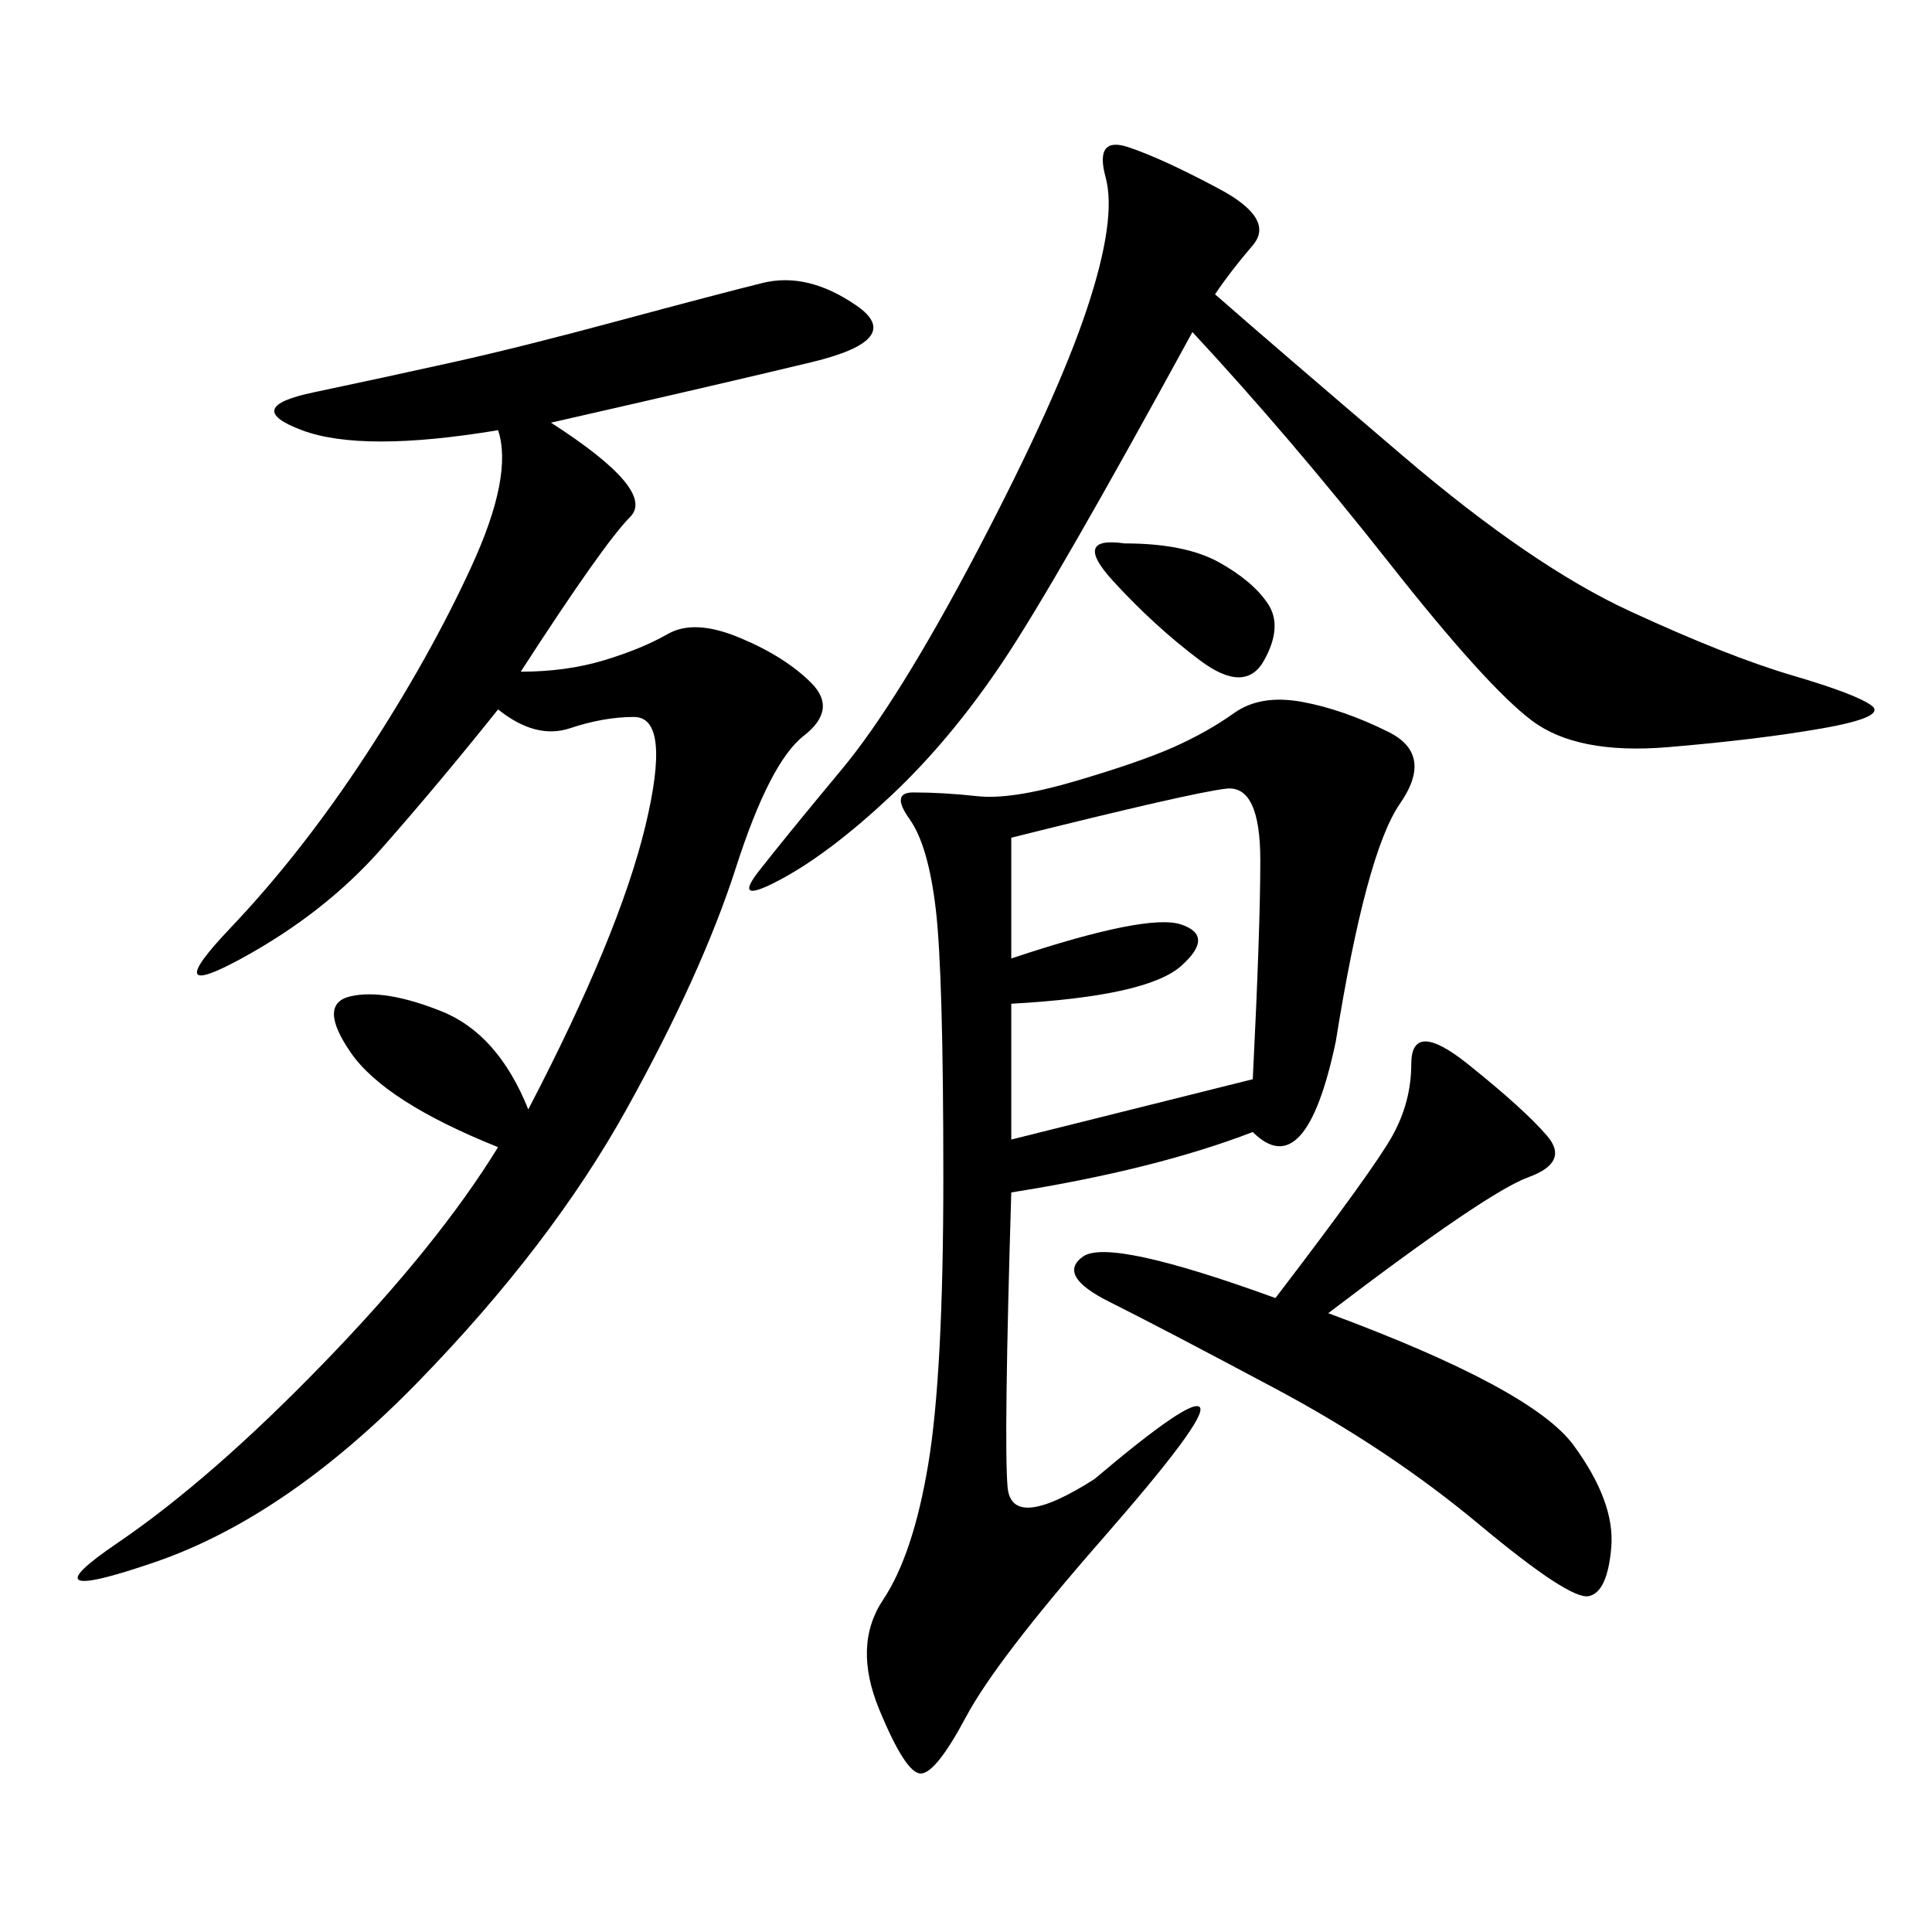 <svg xmlns="http://www.w3.org/2000/svg" xmlns:xlink="http://www.w3.org/1999/xlink" width="300" height="300"><path d="M207.42 161.72Q202.73 183.98 194.53 175.78L194.53 175.78Q179.30 181.64 157.03 185.16L157.03 185.16Q155.86 223.83 156.45 230.86Q157.03 237.89 169.92 229.69L169.92 229.69Q185.16 216.80 186.33 218.55Q187.50 220.31 171.09 239.06Q154.69 257.81 150 266.60Q145.31 275.39 142.97 275.39L142.97 275.39Q140.63 275.39 136.52 265.43Q132.42 255.47 137.11 248.44Q141.80 241.41 144.14 227.34Q146.48 213.28 146.48 182.81L146.48 182.81Q146.48 151.17 145.31 141.21Q144.14 131.25 141.21 127.15Q138.28 123.05 141.80 123.05L141.80 123.05Q146.48 123.05 151.76 123.63Q157.03 124.22 166.99 121.29Q176.95 118.36 182.23 116.02Q187.50 113.67 191.60 110.74Q195.70 107.81 202.15 108.98Q208.59 110.16 215.63 113.67Q222.66 117.19 217.38 124.80Q212.11 132.42 207.42 161.72L207.42 161.72ZM85.55 65.63Q101.95 76.17 97.85 80.27Q93.75 84.38 80.86 104.30L80.86 104.30Q87.89 104.30 93.75 102.54Q99.61 100.78 103.71 98.44Q107.81 96.09 114.84 99.02Q121.88 101.95 125.98 106.05Q130.08 110.16 124.80 114.26Q119.53 118.36 114.26 134.77Q108.98 151.17 97.27 172.27Q85.55 193.36 65.04 214.45Q44.53 235.55 24.02 242.58Q3.52 249.61 18.16 239.65Q32.81 229.69 50.39 211.52Q67.97 193.36 77.34 178.13L77.34 178.13Q59.77 171.09 54.49 163.48Q49.22 155.86 54.49 154.69Q59.77 153.52 68.55 157.03Q77.34 160.55 82.03 172.27L82.03 172.27Q96.09 145.31 100.20 128.32Q104.30 111.33 98.44 111.33L98.44 111.33Q93.75 111.33 88.48 113.09Q83.20 114.84 77.34 110.16L77.34 110.16Q67.97 121.88 59.18 131.84Q50.39 141.80 37.50 148.83Q24.61 155.86 35.74 144.14Q46.88 132.42 56.84 117.19Q66.80 101.95 73.24 87.89Q79.69 73.83 77.34 66.80L77.34 66.80Q56.25 70.31 46.88 66.80Q37.50 63.28 48.63 60.94Q59.77 58.59 70.31 56.25Q80.86 53.91 96.09 49.80Q111.33 45.70 118.36 43.95Q125.39 42.19 133.01 47.46Q140.63 52.73 125.98 56.25Q111.33 59.77 85.55 65.63L85.55 65.63ZM188.67 45.70Q198.05 53.91 217.97 70.90Q237.89 87.89 253.13 94.92Q268.36 101.95 278.32 104.88Q288.28 107.81 290.63 109.57Q292.97 111.33 283.01 113.09Q273.05 114.84 258.98 116.02Q244.92 117.19 237.89 111.91Q230.86 106.64 215.63 87.30Q200.39 67.97 185.16 51.56L185.16 51.56Q164.06 90.23 155.86 102.54Q147.66 114.84 138.28 123.63Q128.91 132.42 121.29 136.52Q113.67 140.63 117.77 135.35Q121.88 130.08 130.66 119.53Q139.45 108.98 151.76 85.55Q164.06 62.11 168.75 48.05Q173.44 33.98 171.68 27.54Q169.92 21.09 175.20 22.85Q180.47 24.61 189.26 29.30Q198.05 33.98 194.53 38.09Q191.02 42.19 188.67 45.70L188.67 45.70ZM198.05 201.56Q213.28 181.64 216.21 176.37Q219.14 171.09 219.14 165.23L219.14 165.23Q219.14 158.20 227.93 165.23Q236.72 172.27 240.23 176.37Q243.75 180.47 237.30 182.81Q230.86 185.16 206.25 203.91L206.25 203.91Q237.89 215.63 244.34 224.41Q250.78 233.20 250.20 240.23Q249.61 247.27 246.68 247.85Q243.75 248.44 229.69 236.72Q215.63 225 198.05 215.63Q180.47 206.25 172.27 202.15Q164.06 198.05 168.16 195.12Q172.27 192.19 198.05 201.56L198.05 201.56ZM194.53 167.58Q195.70 144.14 195.70 133.59L195.70 133.59Q195.70 121.88 190.43 122.46Q185.16 123.05 157.03 130.08L157.03 130.08L157.03 148.83Q178.13 141.80 183.40 143.55Q188.67 145.31 183.40 150Q178.13 154.69 157.03 155.86L157.03 155.86L157.03 176.95L194.53 167.58ZM174.61 84.38Q183.98 84.38 189.26 87.30Q194.53 90.23 196.88 93.75Q199.22 97.27 196.29 102.54Q193.36 107.81 186.33 102.54Q179.30 97.27 172.85 90.23Q166.41 83.20 174.61 84.38L174.61 84.38Z"/></svg>